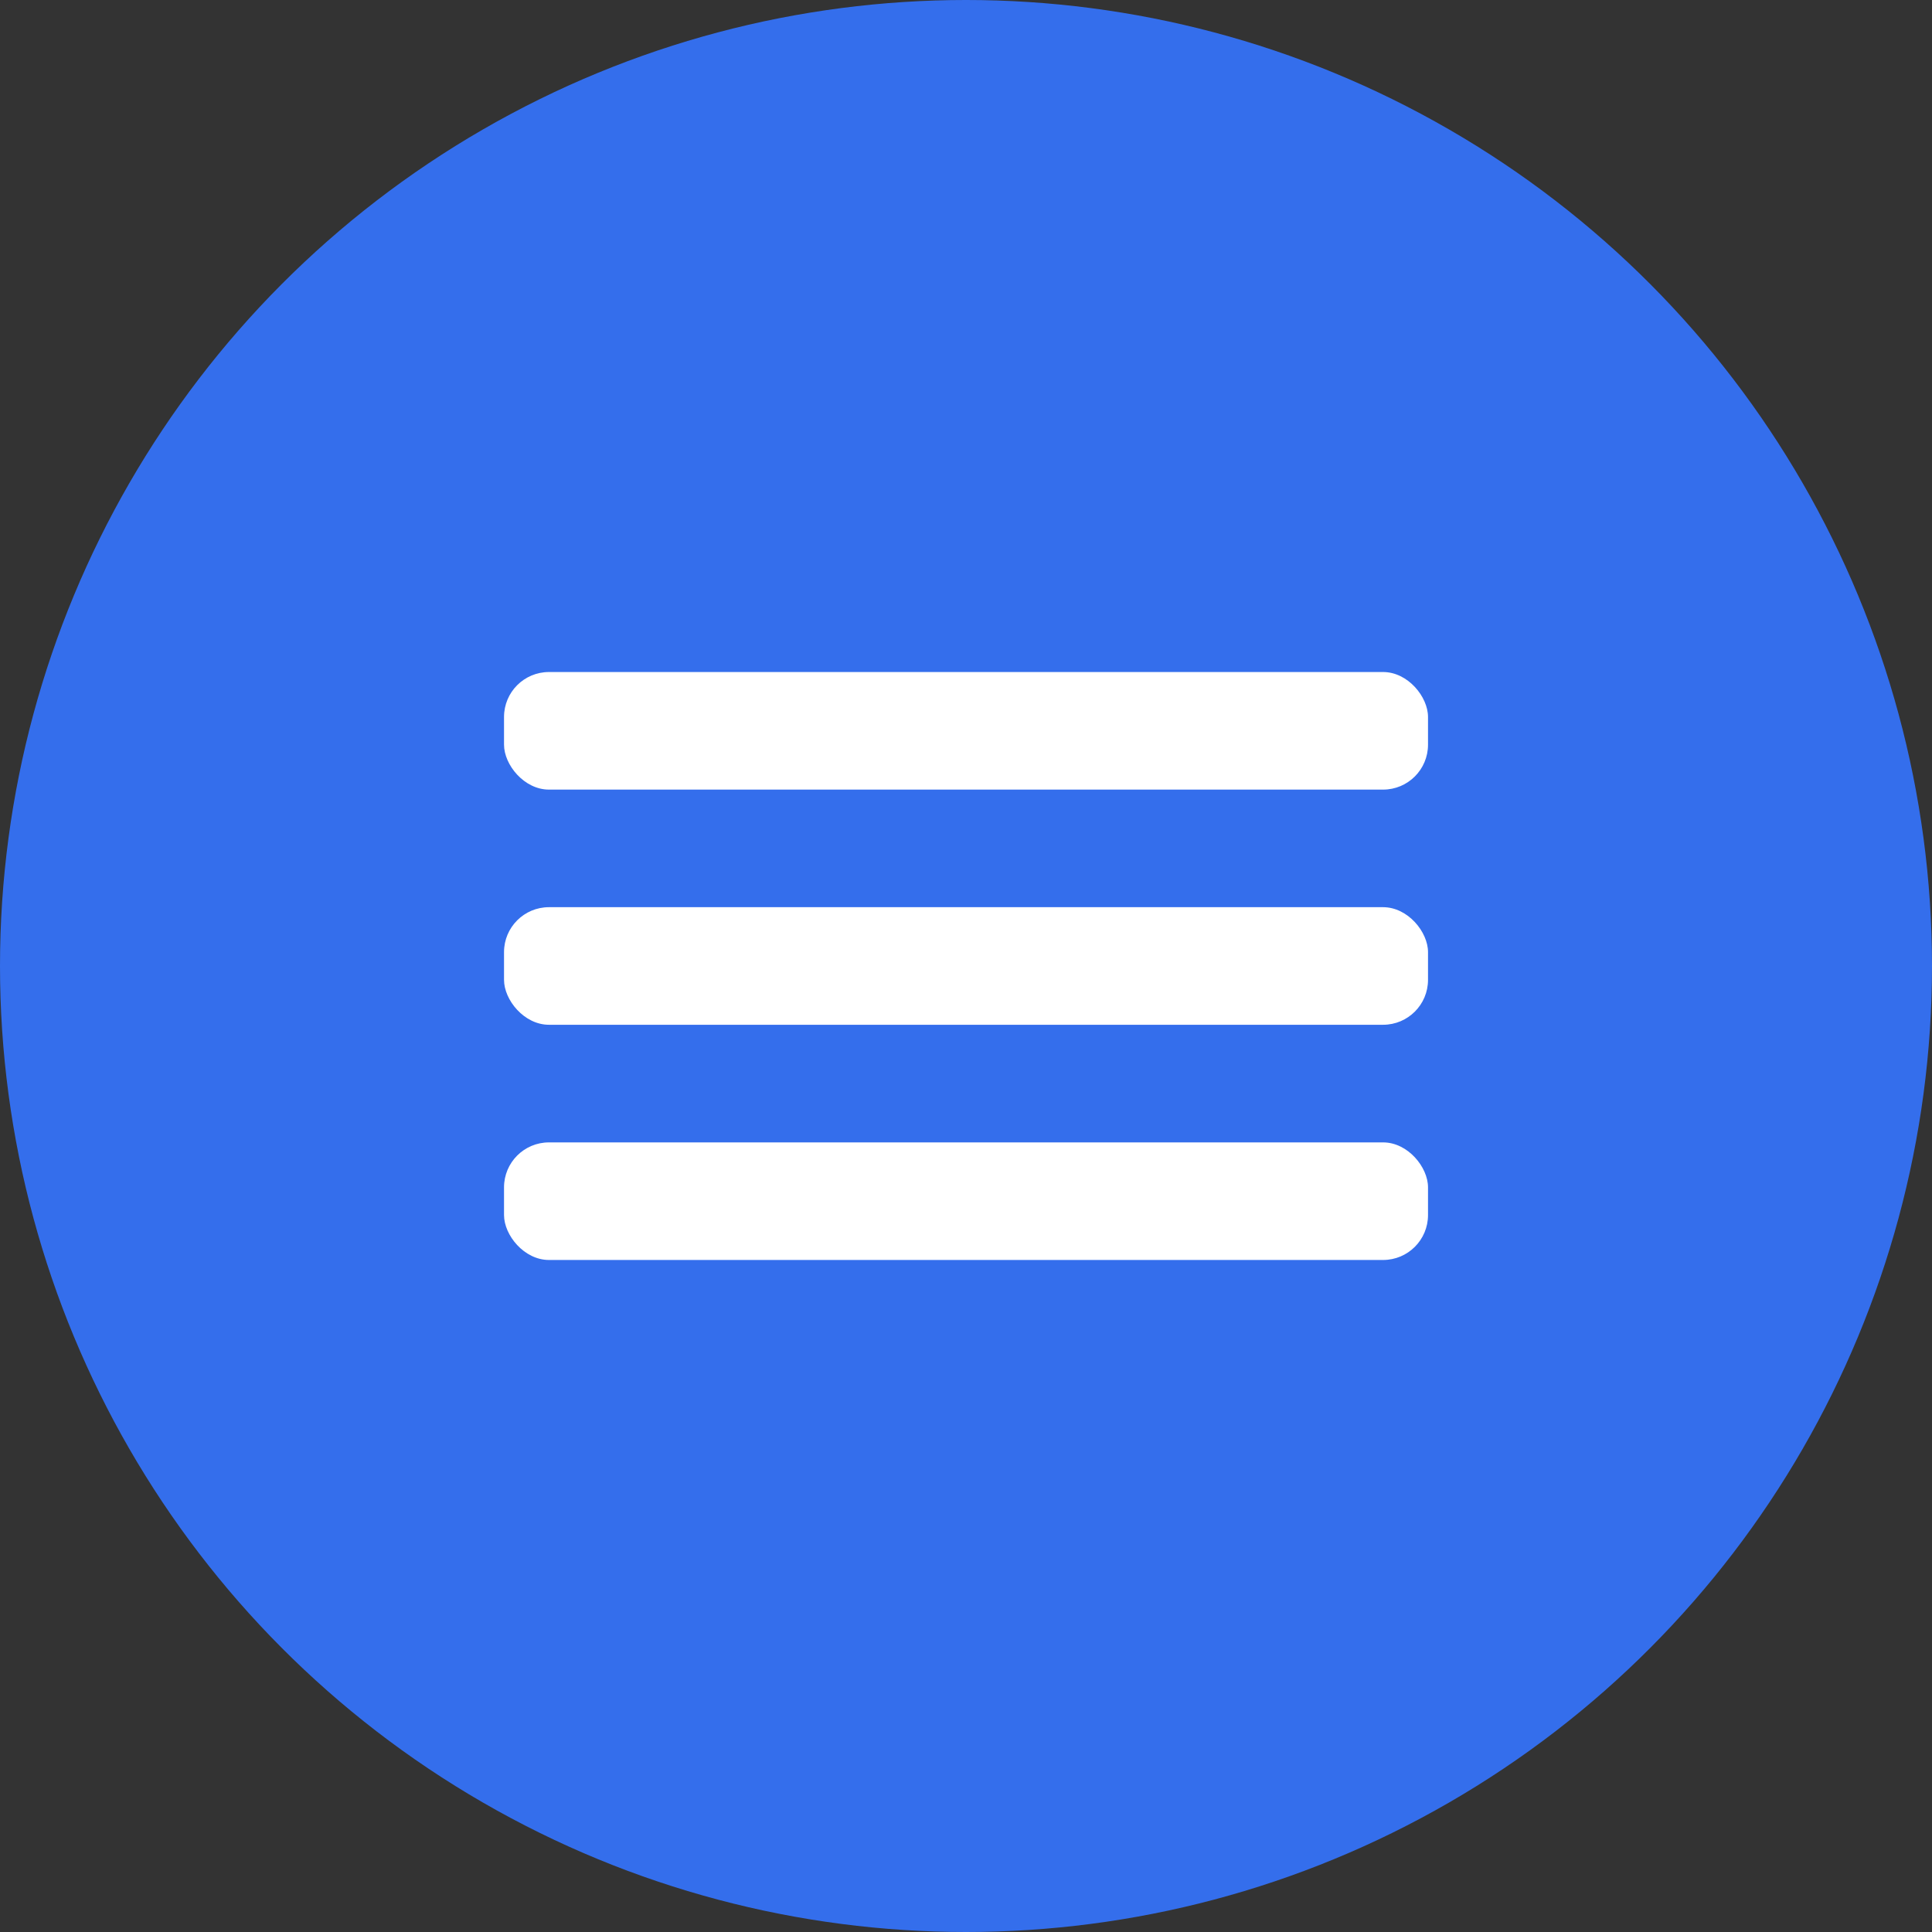 <?xml version="1.0" encoding="UTF-8"?> <svg xmlns="http://www.w3.org/2000/svg" width="43" height="43" viewBox="0 0 43 43" fill="none"><rect x="0" y="0" width="43" height="43" fill="#333333" stroke="none"/><circle cx="21.5" cy="21.5" r="21.5" fill="#346EEC"></circle><rect x="11.218" y="14.957" width="20.565" height="2.617" rx="1" fill="white"></rect><rect x="11.218" y="20.191" width="20.565" height="2.617" rx="1" fill="white"></rect><rect x="11.218" y="25.426" width="20.565" height="2.617" rx="1" fill="white"></rect></svg> 